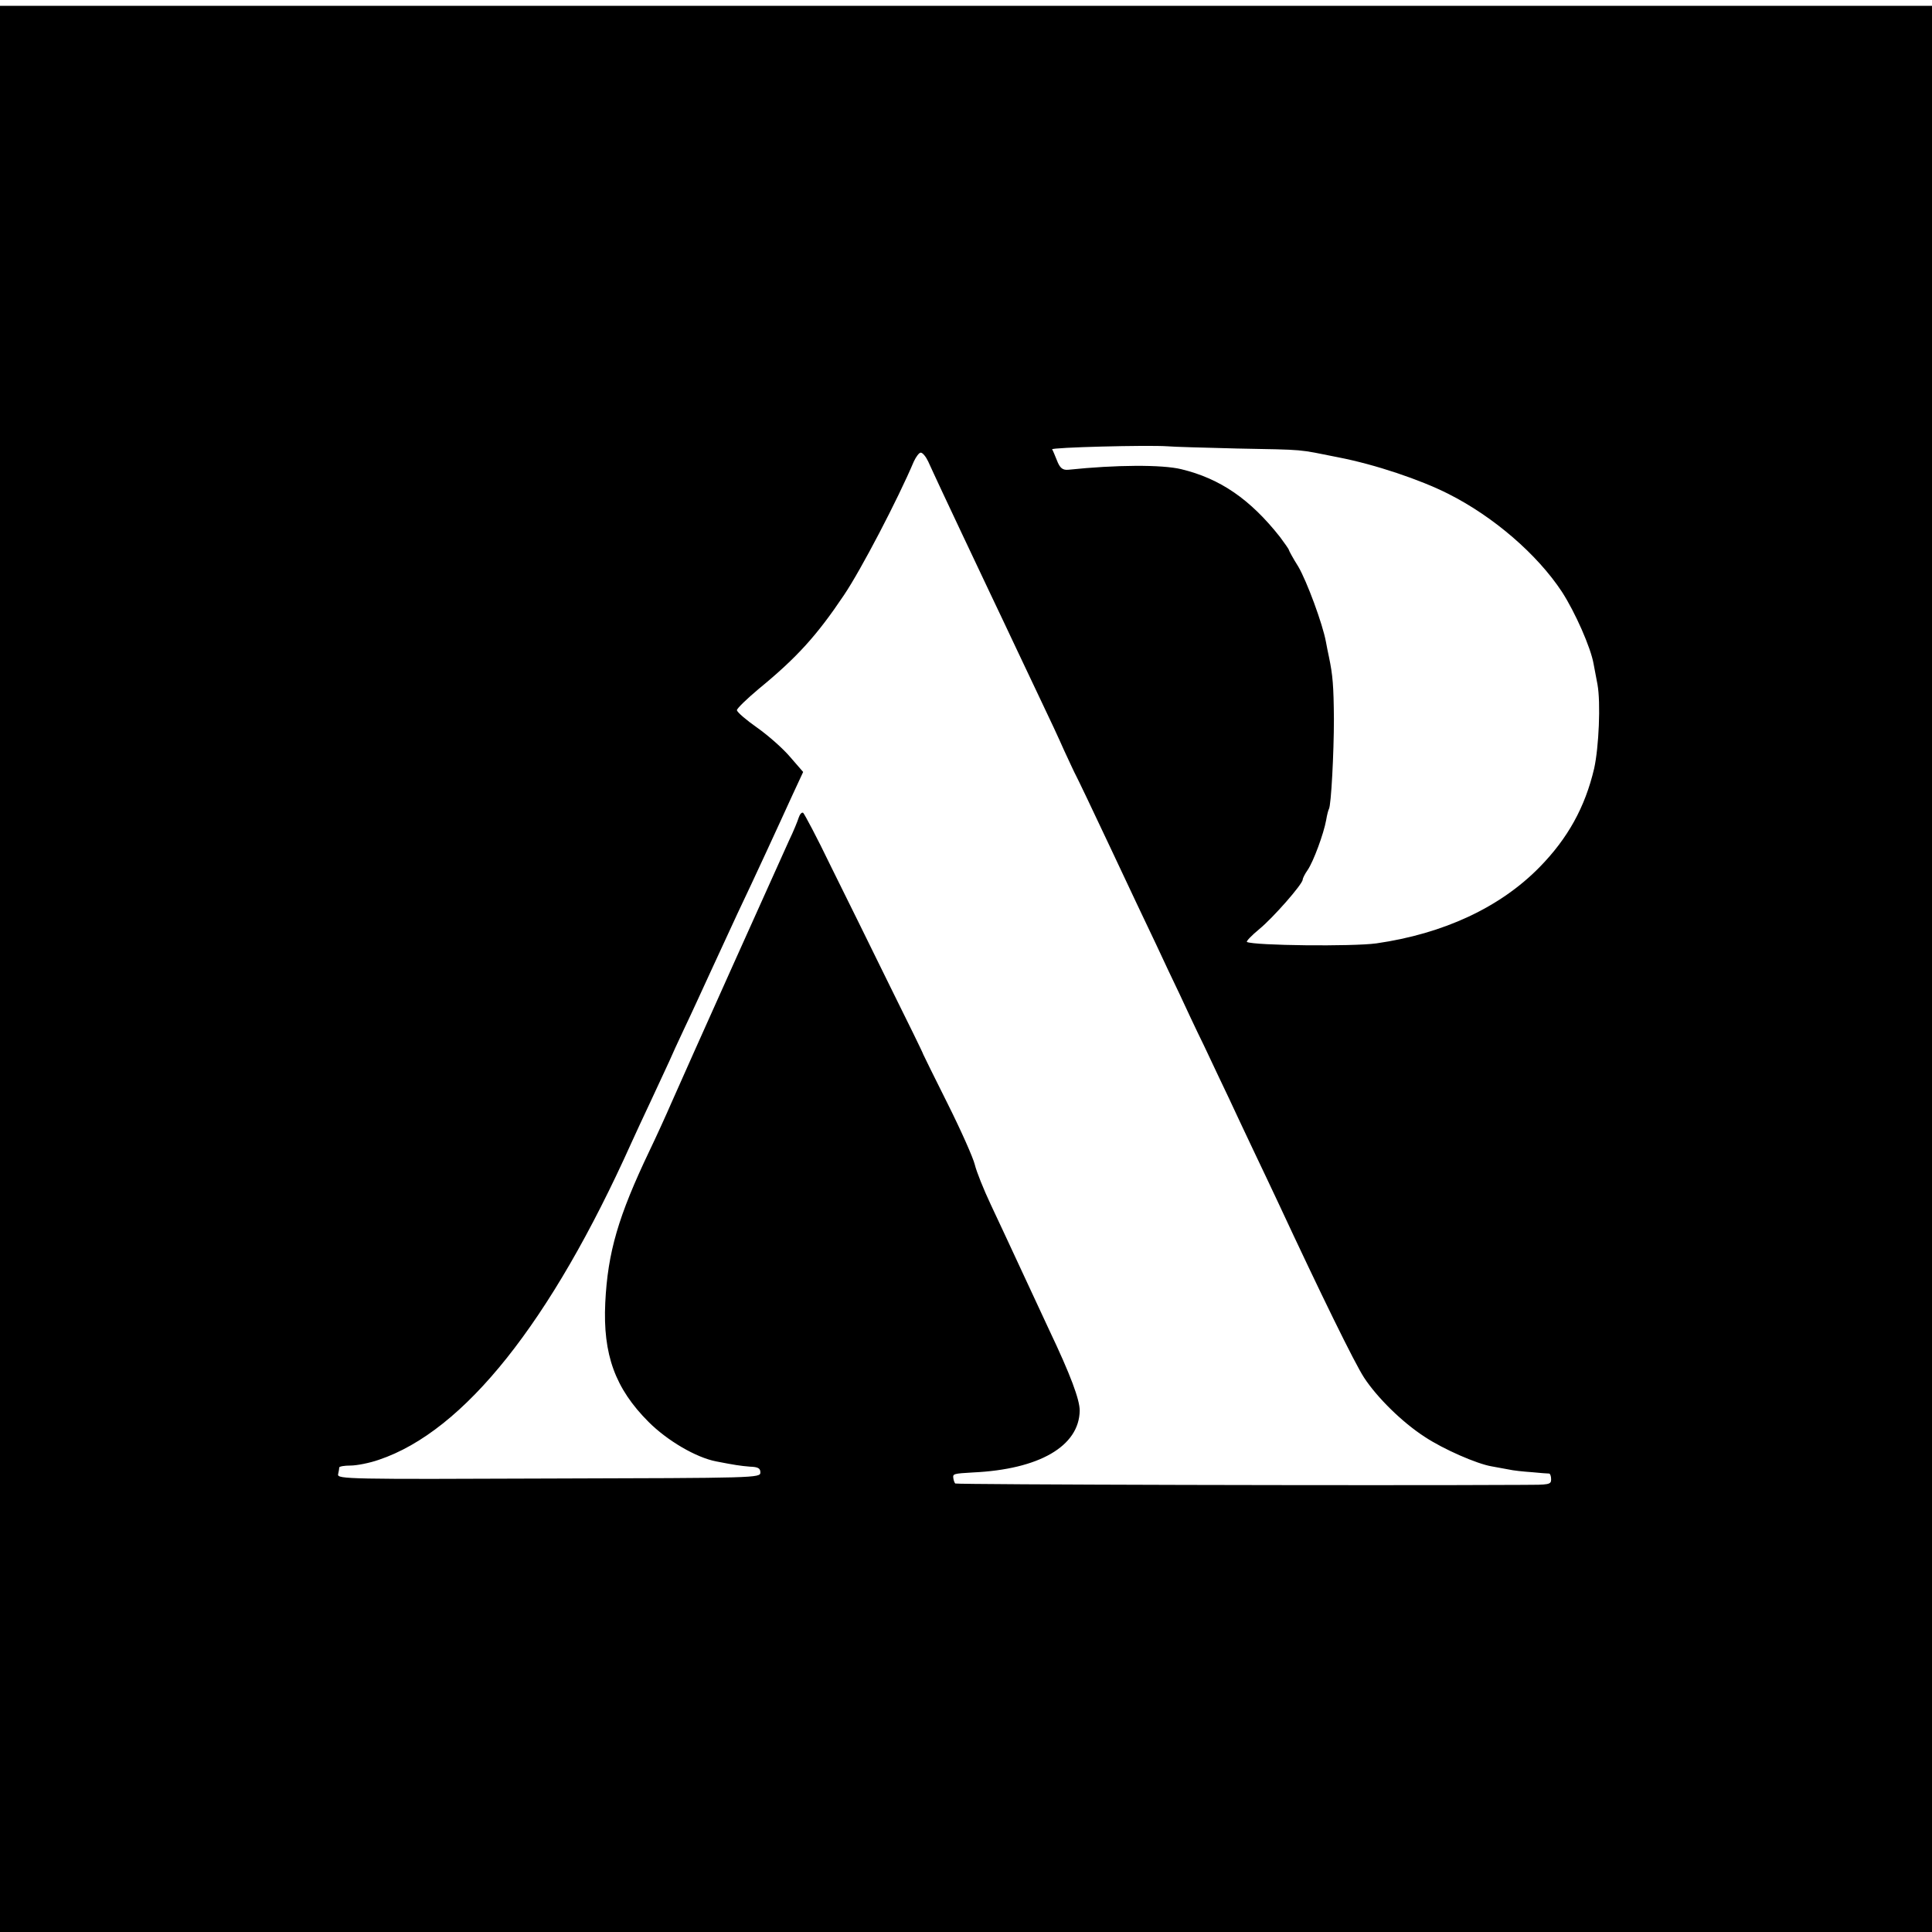 <svg version="1" xmlns="http://www.w3.org/2000/svg" width="933.333" height="933.333" viewBox="0 0 700 700"><path d="M0 351.1V700h700V2.1H0v349zm448-188.6c25.7.5 21.8.2 36.9 3.2 13.4 2.6 29.7 8.1 39.8 13.2 16.5 8.3 32.3 22 41.2 35.5 4.8 7.4 10.5 20.3 11.5 26.2.3 1.6.9 4.9 1.4 7.4 1.2 6.6.5 22.7-1.2 30.4-3.3 14.1-9.6 25.4-19.8 35.8-14.3 14.6-34.8 24.1-59.1 27.6-8.7 1.2-44.2.8-46.9-.5-.4-.2 1.6-2.3 4.5-4.7 5-4.1 15.6-16.2 15.7-17.9 0-.5.8-2.1 1.8-3.5 2.1-3.1 5.8-13.1 6.7-18.1.3-1.9.8-3.7 1-4 .8-1.3 1.8-20.3 1.8-32.6-.1-12-.4-15.8-1.8-22.5-.3-1.4-.8-3.8-1.1-5.5-1.2-6.5-6.9-21.9-10-27.2-1.9-3-3.4-5.8-3.4-6 0-.3-1.5-2.4-3.2-4.7-10.8-13.7-21.7-21.2-35.8-24.6-7-1.7-23.7-1.6-40.9.2-2.1.2-3.1-.6-4.2-3.5-.7-1.7-1.4-3.5-1.7-3.9-.3-.7 34.2-1.6 41.8-1.1 1.9.2 13.2.5 25 .8zm-111.7 4.7c.8 1.8 3.1 6.7 5 10.8 3.8 8.1 9.5 20.2 17.7 37.5 2.9 6 6.9 14.6 9 19 2.1 4.4 6.1 12.9 9 19 2.9 6 6.8 14.4 8.6 18.5 1.9 4.1 3.8 8.2 4.3 9.1.5.9 6.1 12.6 12.4 26 6.3 13.4 13.7 29.1 16.5 34.9 2.7 5.8 6.5 13.9 8.5 18 1.9 4.1 5.9 12.7 9 19 3 6.3 7 14.9 9 19 1.9 4.1 5.8 12.4 8.7 18.5 2.9 6 6.9 14.6 9 19 15.6 33.5 27.7 58.2 31.2 63.6 4.7 7.2 13.8 16.2 22 21.5 6.8 4.5 18.9 9.8 24.3 10.7 1.7.3 4.4.8 6 1.1 1.7.4 5.5.8 8.5 1 3 .3 5.8.5 6.3.5.4.1.7 1 .7 2.1 0 1.9-.7 2-10.2 2-54.9.3-205.2-.1-205.7-.5-.3-.3-.6-1.2-.7-2-.2-1.5.1-1.6 7.1-2 24-1.1 38.5-9.5 38.7-22.4 0-4-3.3-12.9-11-29.1-2.7-5.8-7.5-16.1-10.7-23-3.2-6.9-7.9-17-10.5-22.5-2.6-5.5-5.2-12-5.8-14.5-.6-2.5-5-12.4-9.8-22-4.8-9.6-8.8-17.7-8.9-18 0-.3-5.5-11.5-12.2-25-6.6-13.5-16.2-32.9-21.3-43.2-5-10.4-9.6-19-10-19.3-.5-.3-1.2.5-1.6 1.7-.4 1.3-1.9 5-3.5 8.3-3.6 7.9-38.1 84.7-42.6 95-1.9 4.4-5.5 12.3-8 17.5-11.3 23.7-15.1 36.7-16 55-.9 18.8 3.6 31.1 15.7 43.2 6.8 6.8 17.2 12.9 24.5 14.3 6.7 1.3 8.6 1.6 12.2 1.9 3 .1 3.8.6 3.8 2.1 0 2-1.4 2-76.7 2.2-72.3.3-76.6.2-76.3-1.5.2-.9.4-2 .4-2.5.1-.4 1.9-.7 4.1-.7 2.2 0 6.9-.9 10.3-2.1 30.9-10.4 62.2-49.7 91.5-114.9 1.1-2.5 4.4-9.5 7.2-15.5 2.8-6.1 5.8-12.4 6.5-14 .7-1.7 3.2-7.1 5.5-12 2.4-5 6.6-14.2 9.5-20.5 2.9-6.3 7.3-15.8 9.7-21 2.5-5.2 7.1-15.1 10.3-22 3.2-6.9 7.5-16.3 9.6-20.9l3.9-8.4-4.6-5.3c-2.5-3-7.9-7.8-12-10.7-4-2.8-7.4-5.7-7.4-6.4 0-.6 3.6-4.1 7.9-7.7 13.9-11.4 21.1-19.4 30.9-34 6.2-9.2 19.5-34.7 25.3-48.4.8-1.7 1.9-3.2 2.5-3.2.7 0 1.9 1.5 2.7 3.2z"/></svg>
